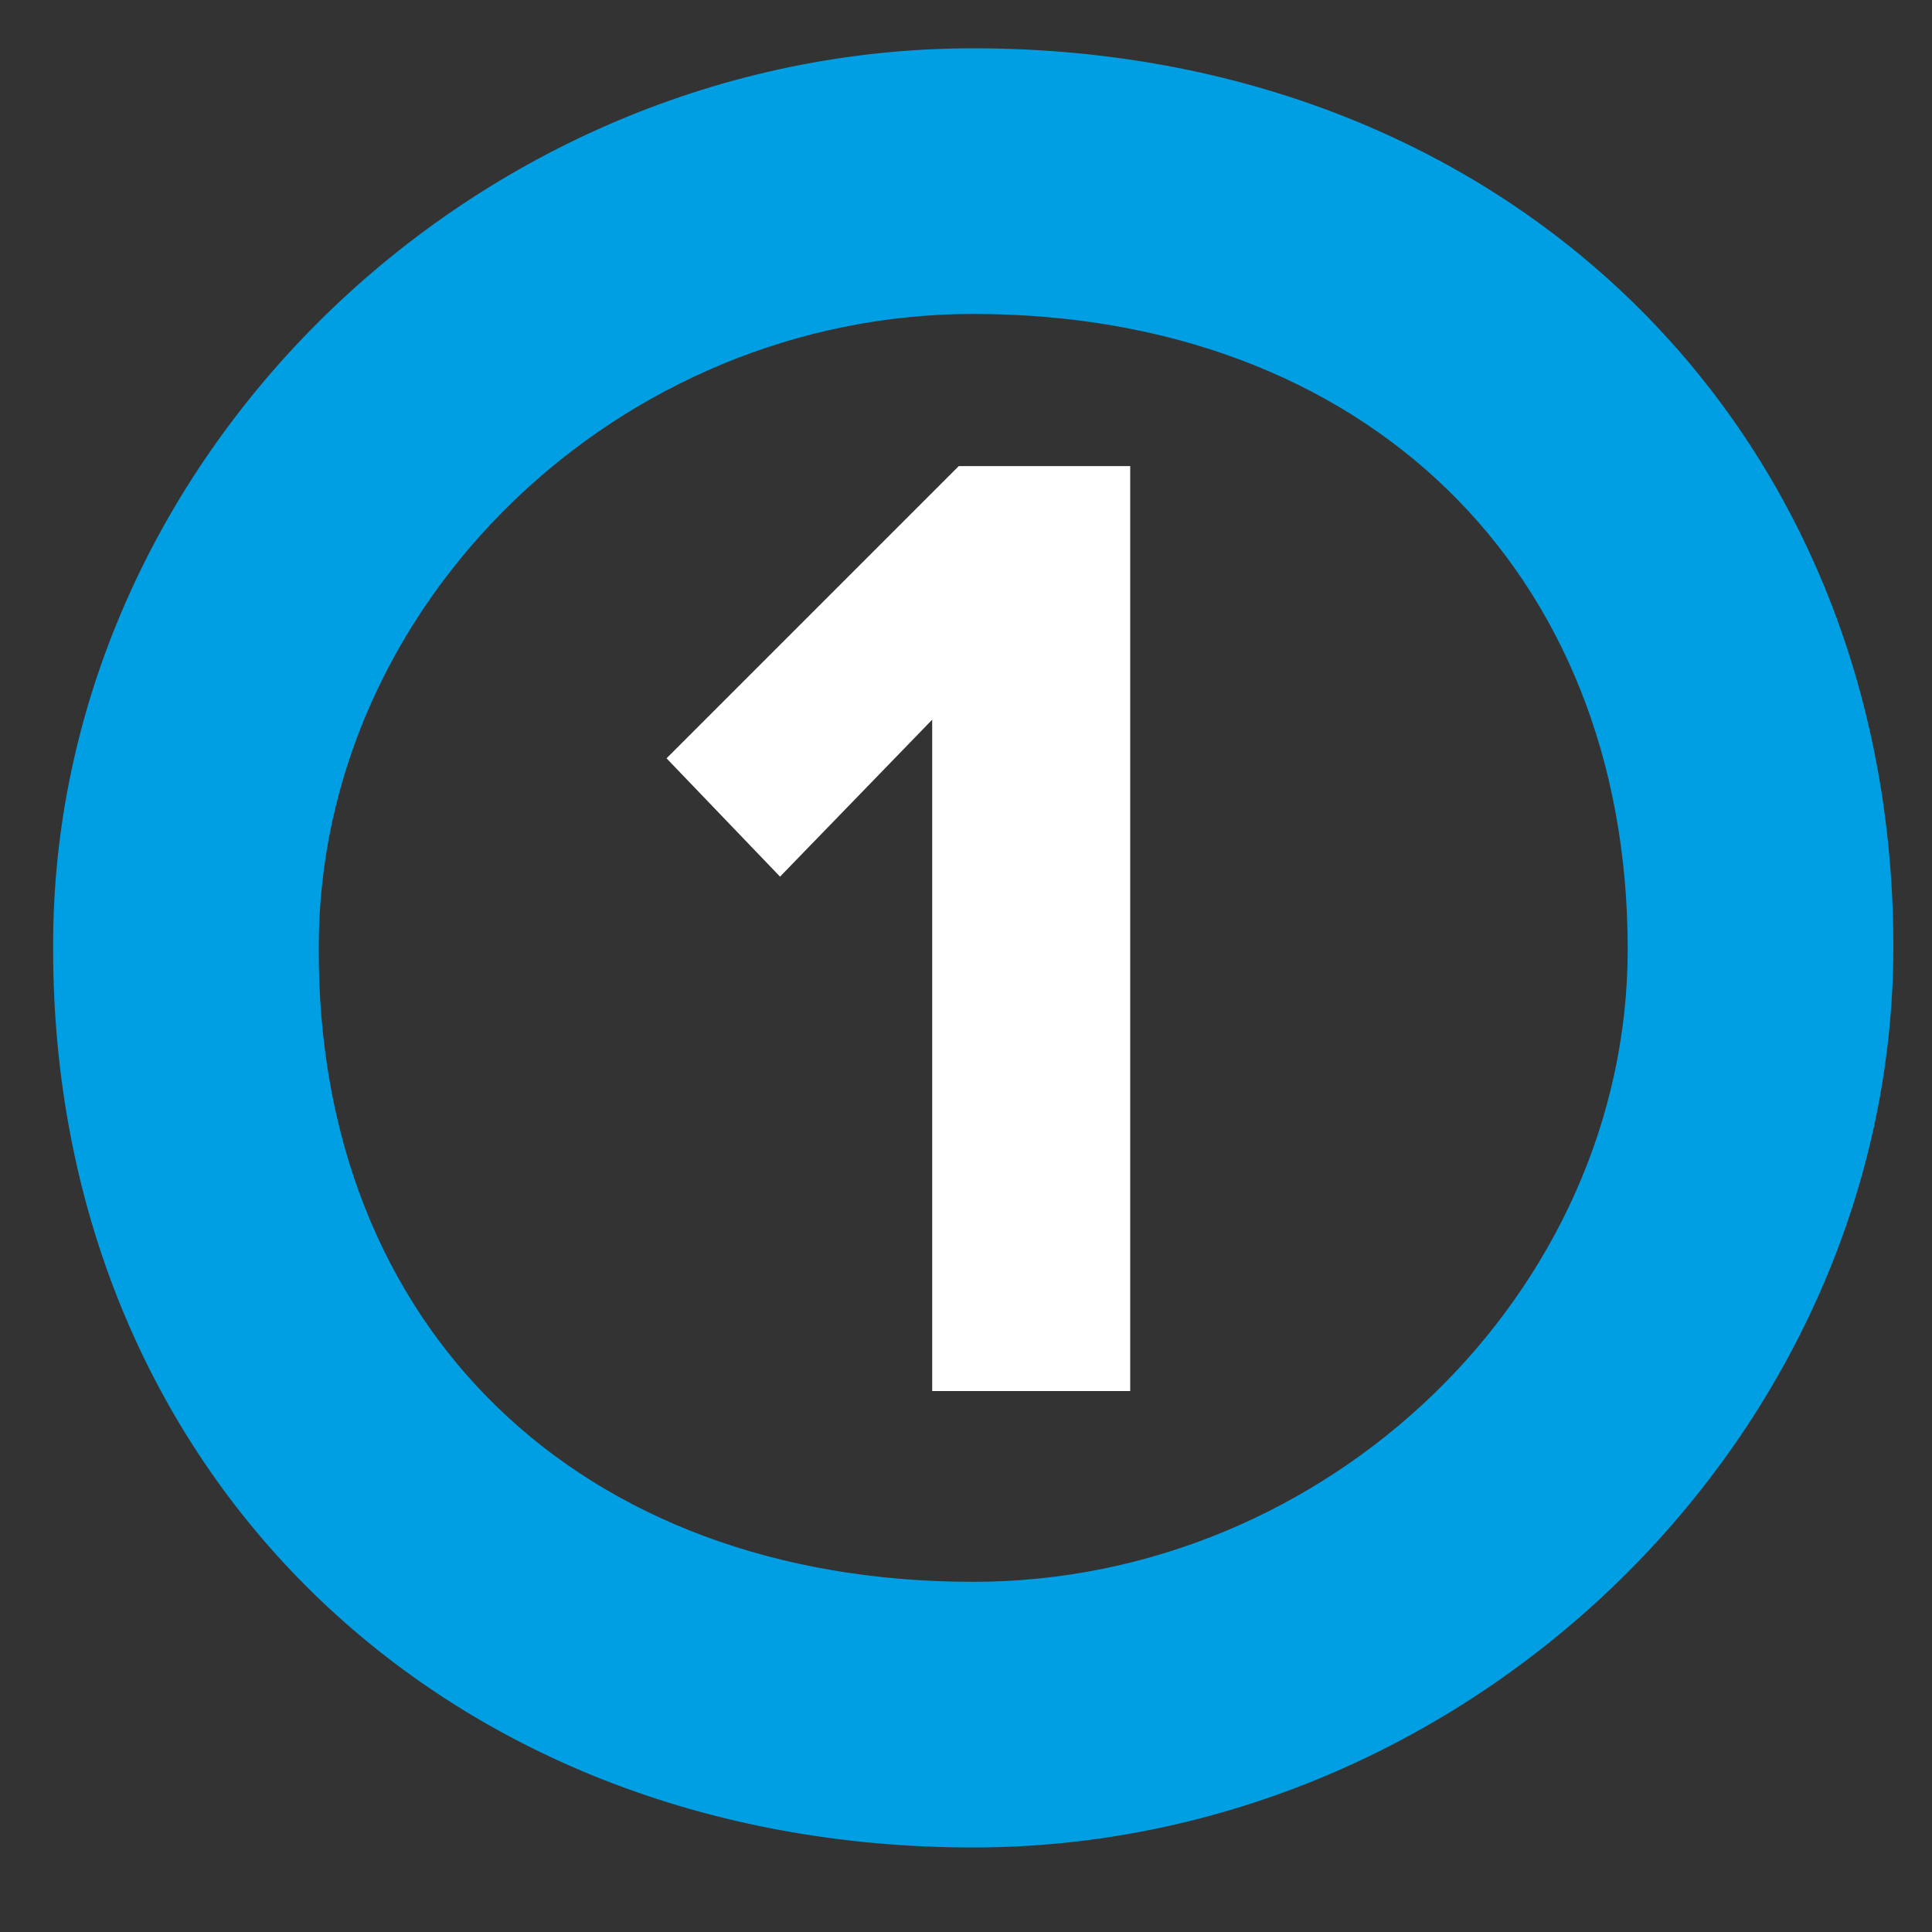 <?xml version="1.0" encoding="utf-8"?>
<!-- Generator: Adobe Illustrator 23.0.3, SVG Export Plug-In . SVG Version: 6.00 Build 0)  -->
<svg version="1.1" id="Layer_1" xmlns="http://www.w3.org/2000/svg" xmlns:xlink="http://www.w3.org/1999/xlink" x="0px" y="0px"
	 viewBox="0 0 80 80" style="enable-background:new 0 0 80 80;" xml:space="preserve">
<rect x="0" y="0" width="80" height="80" fill="#333333" stroke="none"/>
<style type="text/css">
	.st0{fill:#009FE3;}
	.st1{fill:#FFFFFF;}
</style>
<g>
	<path class="st0" d="M40.3,76.5c-22.1,0-38.1-15.7-38.1-37.2C2.1,19.1,19.6,2,40.3,2c22.1,0,38.1,15.7,38.1,37.2
		C78.4,59.4,60.9,76.5,40.3,76.5z M40.3,13c-14.7,0-27.1,12-27.1,26.2C13.1,55,24,65.5,40.3,65.5c14.7,0,27.1-12,27.1-26.2
		C67.4,23.6,56.5,13,40.3,13z"/>
</g>
<g>
	<path class="st1" d="M38.6,29.8l-6.3,6.5l-4.7-4.9l12.1-12.1h7.1v38.3h-8.2V29.8z"/>
</g>
</svg>
